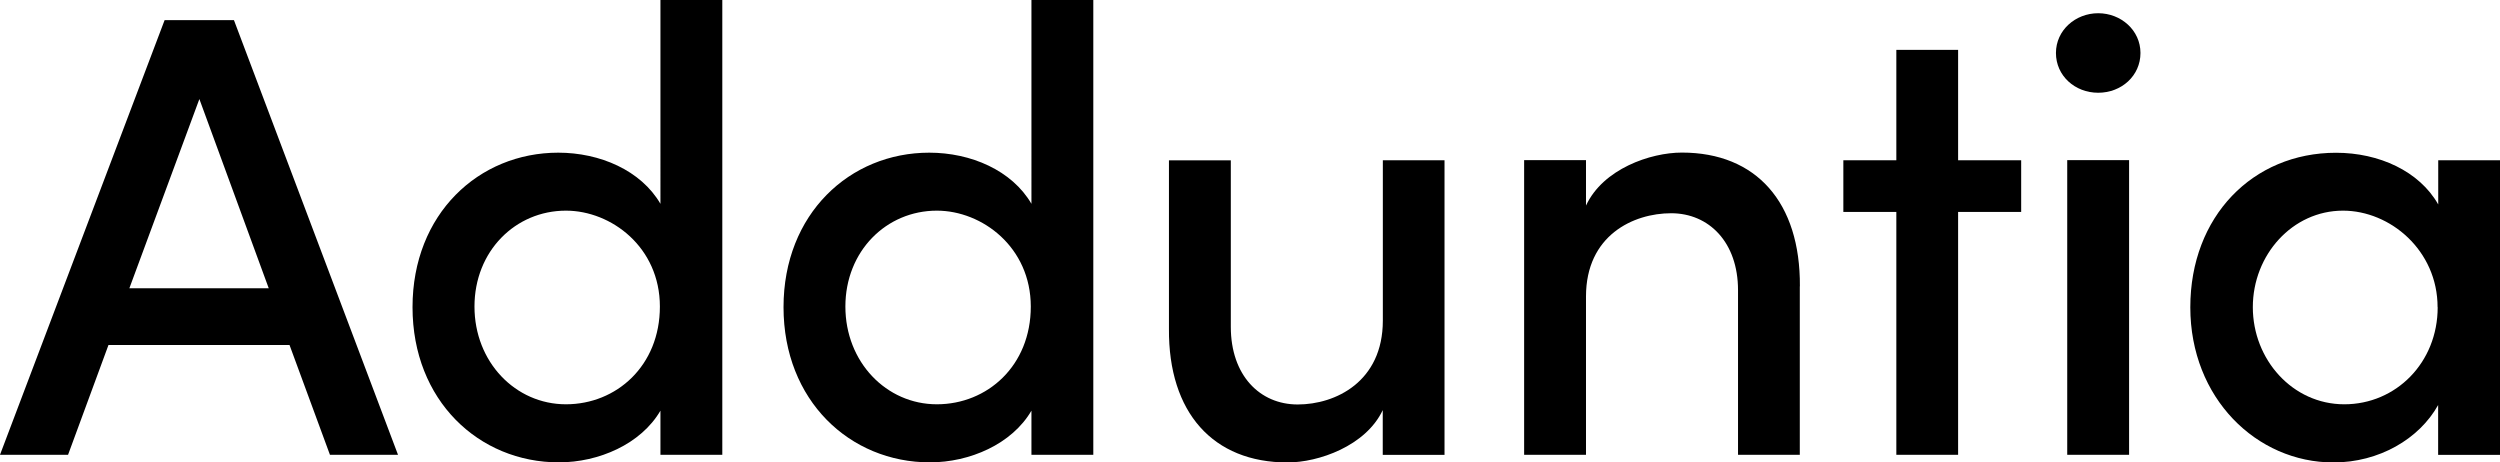 <?xml version="1.0" encoding="UTF-8"?>
<svg id="New_home" data-name="New home" xmlns="http://www.w3.org/2000/svg" viewBox="0 0 270.35 50">
  <path d="M35.68,49.18l-4.37-11.87H11.73l-4.37,11.87H0L17.8,2.18h7.5l17.74,47h-7.37ZM13.98,31.17h15.08l-7.5-20.46-7.57,20.46Z"/>
  <path d="M71.42,0h6.69v49.18h-6.69v-4.77c-2.11,3.62-6.68,5.59-10.98,5.59-8.66,0-15.83-6.69-15.83-16.78s7.16-16.71,15.76-16.71c4.5,0,8.94,1.91,11.05,5.53V0ZM71.36,33.15c0-6.41-5.25-10.37-10.16-10.37-5.46,0-9.89,4.37-9.89,10.37s4.43,10.57,9.89,10.57,10.16-4.16,10.16-10.57Z"/>
  <path d="M111.54,0h6.69v49.18h-6.69v-4.77c-2.11,3.62-6.68,5.59-10.98,5.59-8.66,0-15.83-6.69-15.83-16.78s7.16-16.71,15.76-16.71c4.5,0,8.94,1.91,11.05,5.53V0ZM111.47,33.15c0-6.41-5.25-10.37-10.16-10.37-5.46,0-9.89,4.37-9.89,10.37s4.43,10.57,9.89,10.57,10.16-4.16,10.16-10.57Z"/>
  <path d="M149.53,17.33h6.68v31.86h-6.68v-4.84c-1.84,3.89-6.96,5.66-10.3,5.66-8.05,0-12.89-5.39-12.82-14.46v-18.21h6.69v18.01c0,5.25,3.14,8.39,7.23,8.39s9.21-2.46,9.21-9.07v-17.33Z"/>
  <path d="M194.63,30.97v18.21h-6.68v-17.8c0-5.18-3.14-8.32-7.23-8.32s-9.21,2.39-9.21,9v17.12h-6.69v-31.86h6.69v4.91c1.84-3.96,6.96-5.73,10.37-5.73,8.05,0,12.82,5.39,12.76,14.46Z"/>
  <path d="M218.57,17.33v5.59h-6.82v26.26h-6.68v-26.26h-5.73v-5.59h5.73V5.39h6.68v11.94h6.82Z"/>
  <path d="M222.33,5.73c0-2.46,2.11-4.3,4.57-4.3s4.57,1.84,4.57,4.3-2.05,4.3-4.57,4.3-4.57-1.84-4.57-4.3ZM223.55,49.18v-31.86h6.69v31.86h-6.69Z"/>
  <path d="M263.66,17.33h6.69v31.86h-6.69v-5.39c-2.05,3.68-6.41,6.21-11.32,6.21-8.32,0-15.48-6.96-15.48-16.78s6.75-16.71,15.76-16.71c4.64,0,9,1.98,11.05,5.59v-4.78ZM263.6,33.22c0-6.14-5.12-10.44-10.23-10.44-5.46,0-9.75,4.77-9.75,10.44s4.3,10.5,9.89,10.5,10.1-4.5,10.1-10.5Z"/>
</svg>